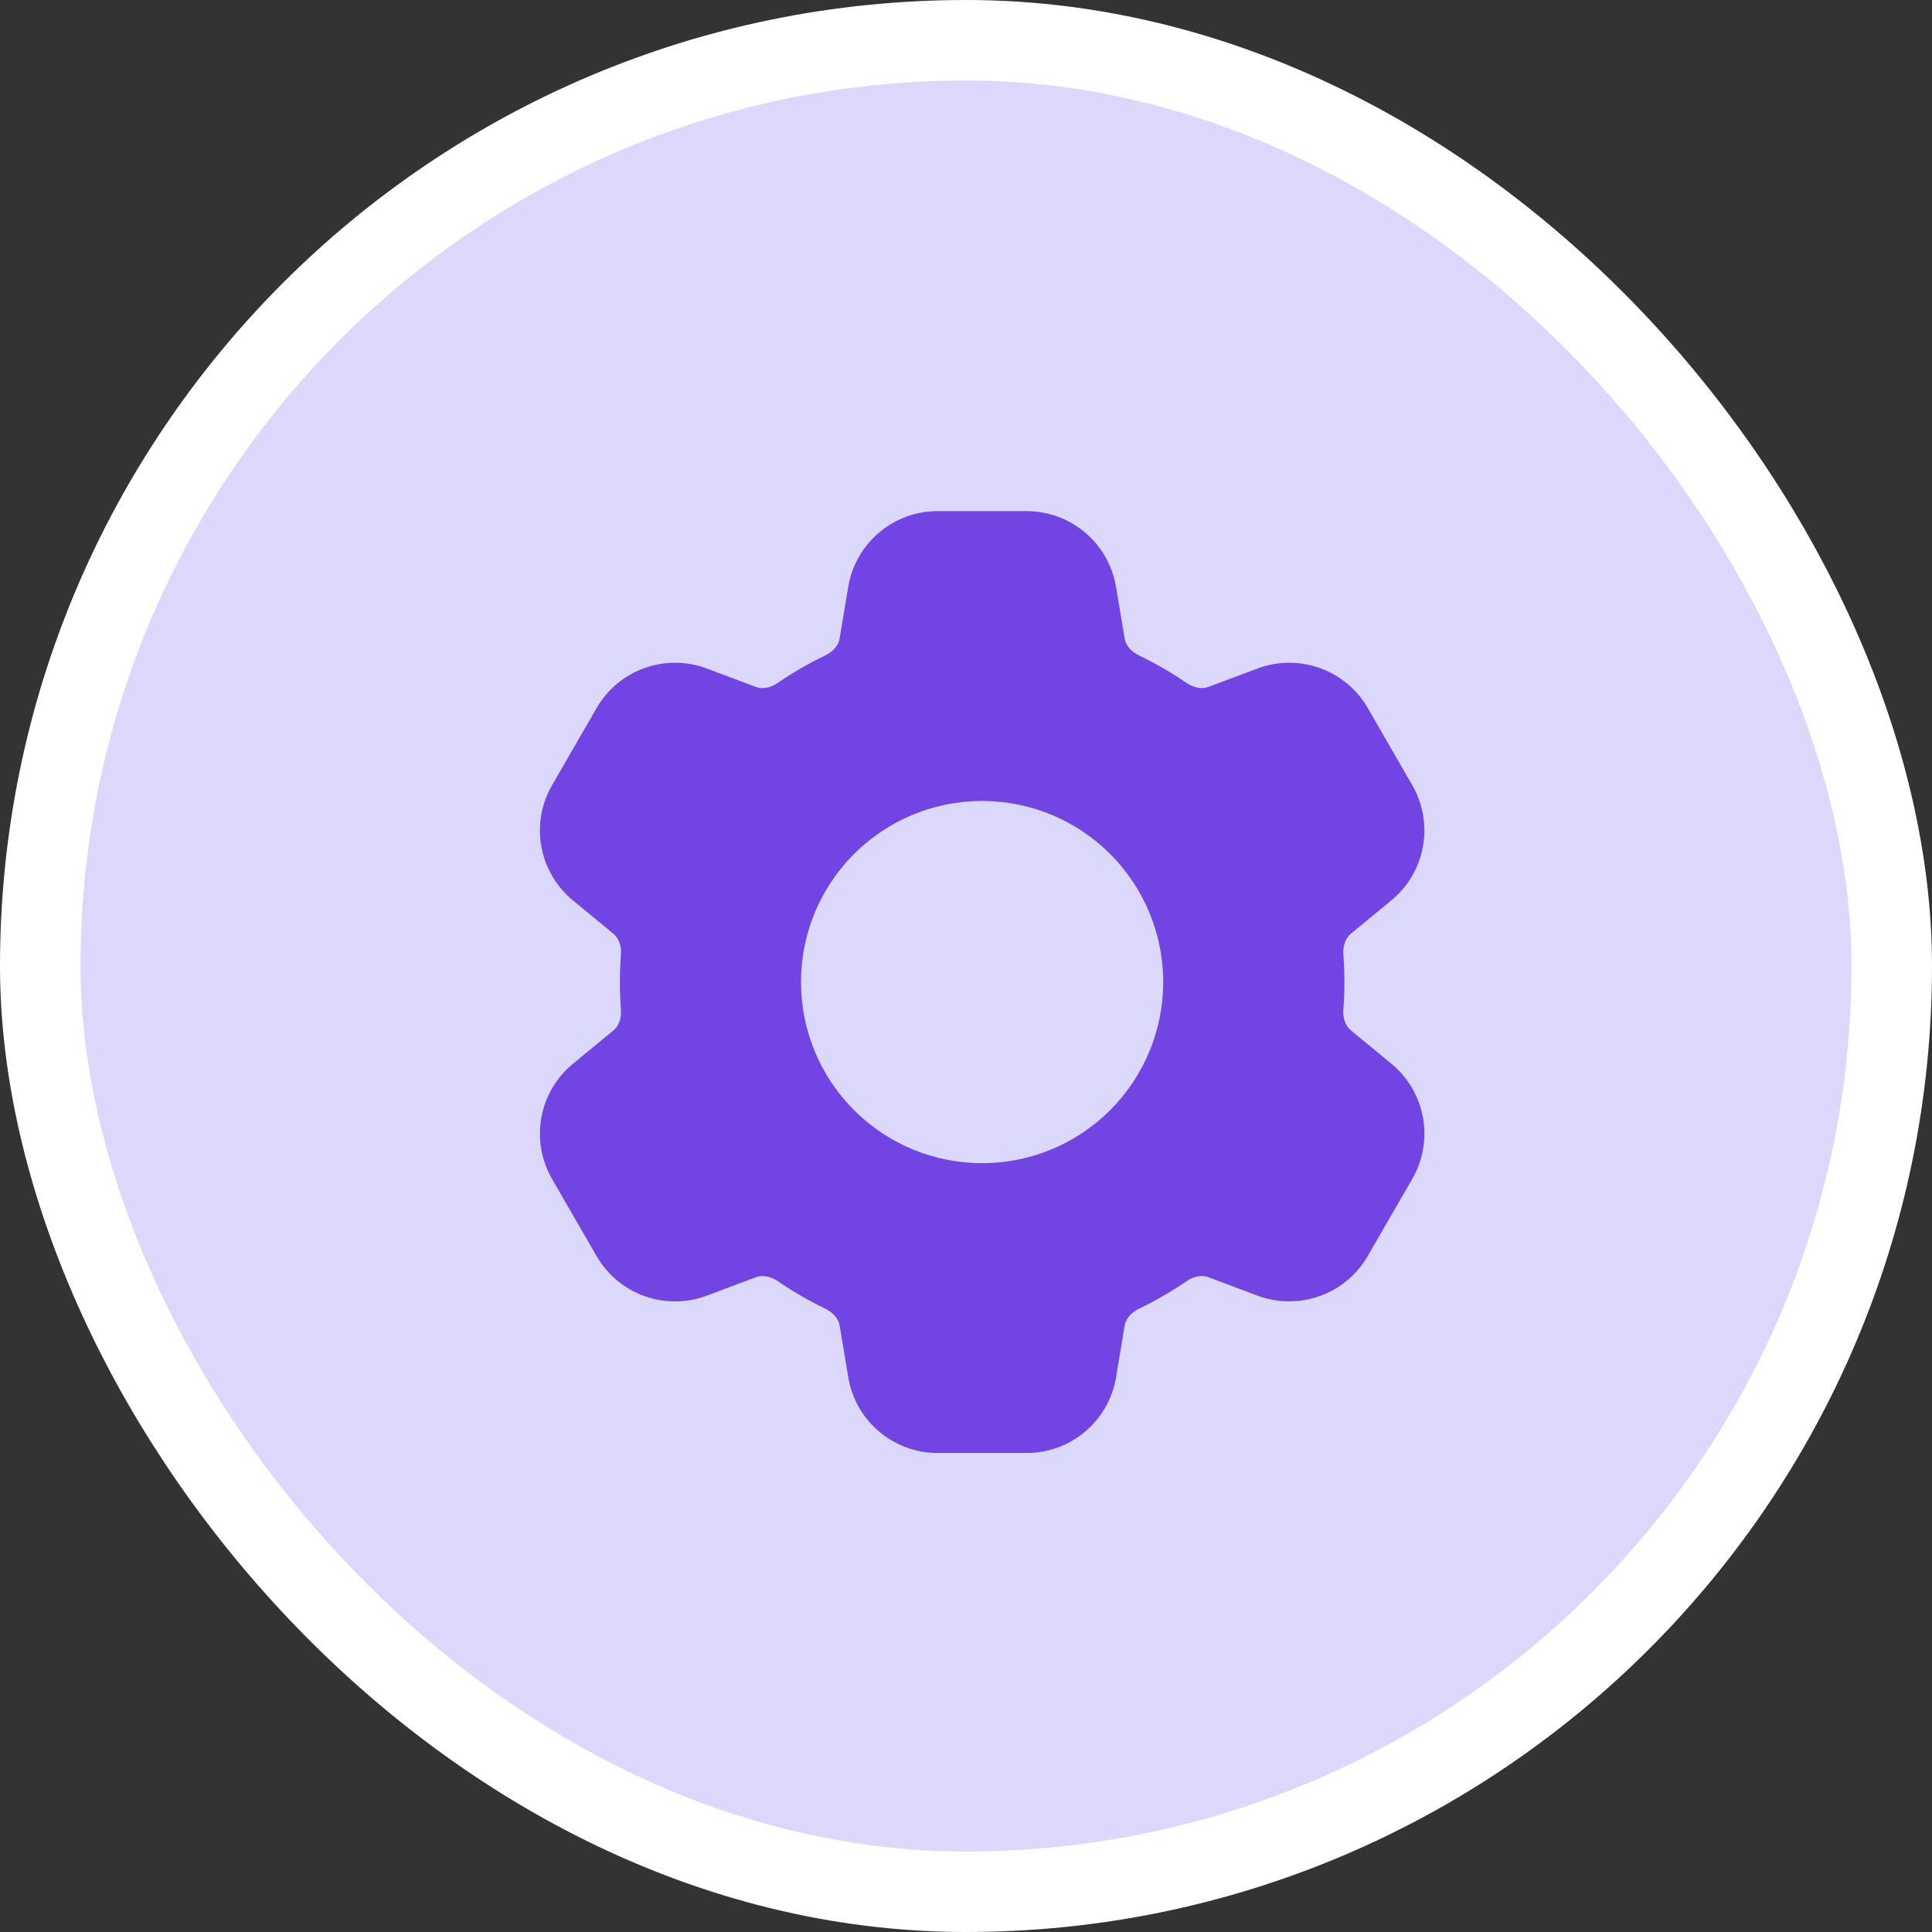 <svg width="48" height="48" viewBox="0 0 48 48" fill="none" xmlns="http://www.w3.org/2000/svg">
<rect x="0" y="0" width="48" height="48" fill="#333333" stroke="none"/>
<rect x="1" y="1" width="46" height="46" rx="23" fill="#DBD8FC"/>
<rect x="1" y="1" width="46" height="46" rx="23" stroke="white" stroke-width="2"/>
<path fill-rule="evenodd" clip-rule="evenodd" d="M23.294 12.699C22.194 12.699 21.255 13.495 21.074 14.58L20.86 15.866C20.836 16.01 20.722 16.178 20.504 16.284C20.093 16.481 19.697 16.71 19.321 16.968C19.122 17.106 18.92 17.119 18.781 17.067L17.56 16.609C17.061 16.422 16.512 16.418 16.011 16.598C15.509 16.778 15.088 17.13 14.822 17.592L13.716 19.508C13.449 19.969 13.355 20.51 13.45 21.034C13.545 21.558 13.823 22.032 14.234 22.37L15.242 23.2C15.356 23.294 15.446 23.475 15.427 23.716C15.393 24.171 15.393 24.628 15.427 25.083C15.445 25.323 15.356 25.506 15.243 25.599L14.234 26.43C13.823 26.768 13.545 27.241 13.45 27.766C13.355 28.29 13.449 28.83 13.716 29.292L14.822 31.208C15.088 31.669 15.51 32.021 16.011 32.201C16.513 32.381 17.061 32.377 17.56 32.19L18.783 31.731C18.921 31.68 19.123 31.694 19.323 31.83C19.698 32.086 20.092 32.316 20.505 32.514C20.724 32.619 20.837 32.787 20.861 32.934L21.075 34.219C21.256 35.304 22.195 36.099 23.295 36.099H25.508C26.607 36.099 27.547 35.304 27.728 34.219L27.942 32.932C27.965 32.788 28.078 32.62 28.298 32.514C28.711 32.316 29.105 32.086 29.48 31.83C29.68 31.693 29.882 31.68 30.02 31.731L31.244 32.19C31.742 32.376 32.291 32.379 32.792 32.199C33.293 32.02 33.714 31.668 33.98 31.207L35.087 29.29C35.354 28.829 35.448 28.288 35.353 27.764C35.258 27.24 34.98 26.767 34.569 26.428L33.561 25.598C33.447 25.504 33.357 25.323 33.376 25.082C33.41 24.627 33.41 24.17 33.376 23.715C33.357 23.475 33.447 23.293 33.56 23.199L34.568 22.369C35.417 21.67 35.637 20.461 35.087 19.507L33.981 17.59C33.715 17.129 33.293 16.777 32.792 16.598C32.29 16.418 31.741 16.422 31.243 16.609L30.019 17.067C29.882 17.119 29.68 17.104 29.48 16.968C29.104 16.71 28.709 16.481 28.298 16.284C28.078 16.179 27.965 16.011 27.942 15.866L27.727 14.58C27.639 14.054 27.368 13.577 26.962 13.232C26.555 12.888 26.04 12.699 25.507 12.699H23.295H23.294ZM24.4 28.899C25.594 28.899 26.738 28.425 27.582 27.581C28.426 26.737 28.9 25.593 28.9 24.399C28.9 23.206 28.426 22.061 27.582 21.217C26.738 20.373 25.594 19.899 24.4 19.899C23.207 19.899 22.062 20.373 21.218 21.217C20.374 22.061 19.9 23.206 19.9 24.399C19.9 25.593 20.374 26.737 21.218 27.581C22.062 28.425 23.207 28.899 24.4 28.899Z" fill="#7144E3"/>
</svg>
